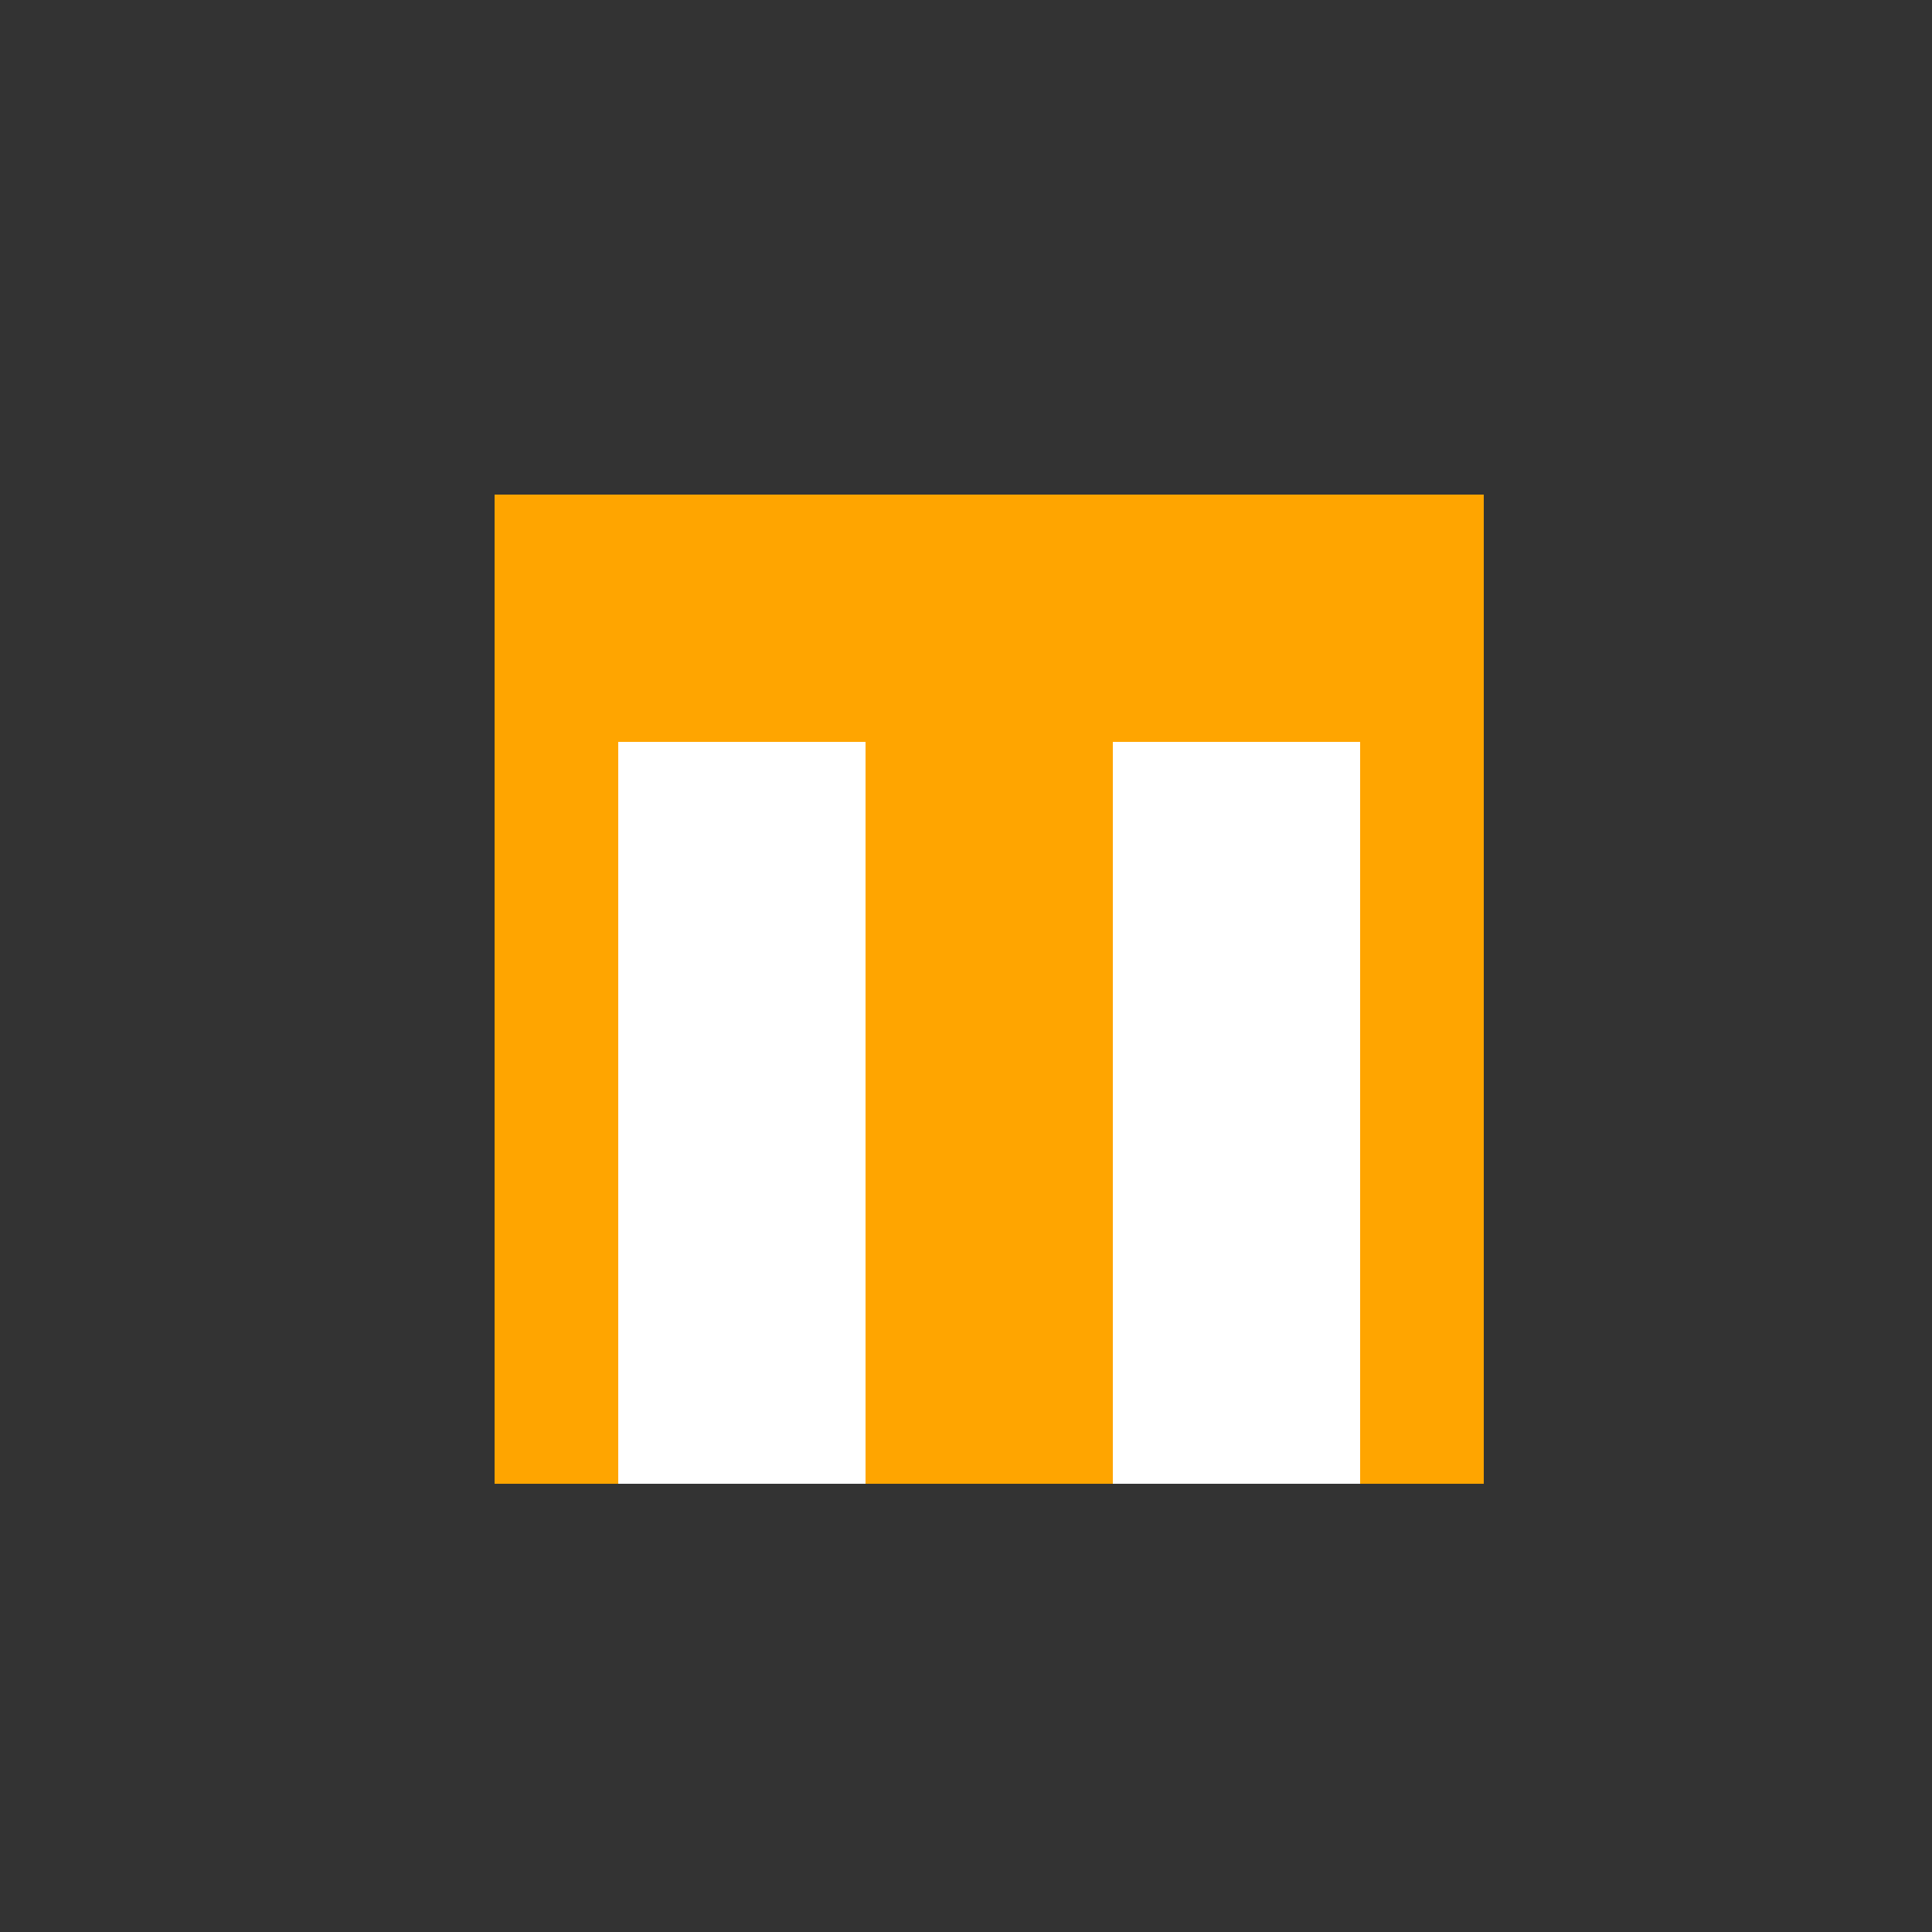 <!--

Generated by DrawGPT.
Free, open source, AI generated images in SVG, PNG, and HTML Canvas format.
https://drawgpt.ai

Created: 2023-09-26T04:45:10.944Z
Link: https://drawgpt.ai/prompt/24567/

-->
<svg xmlns="http://www.w3.org/2000/svg" xmlns:xlink="http://www.w3.org/1999/xlink" width="500" height="500"><rect width="100%" height="100%" fill="#333333" stroke="none"/><defs/><g><path fill="none" stroke="none"/><rect fill="#FFA500" stroke="none" x="128" y="128" width="256" height="256"/><path fill="none" stroke="#FFFFFF" paint-order="fill stroke markers" d=" M 192 192 L 192 384 M 320 192 L 320 384" stroke-miterlimit="10" stroke-width="64" stroke-dasharray=""/></g></svg>
